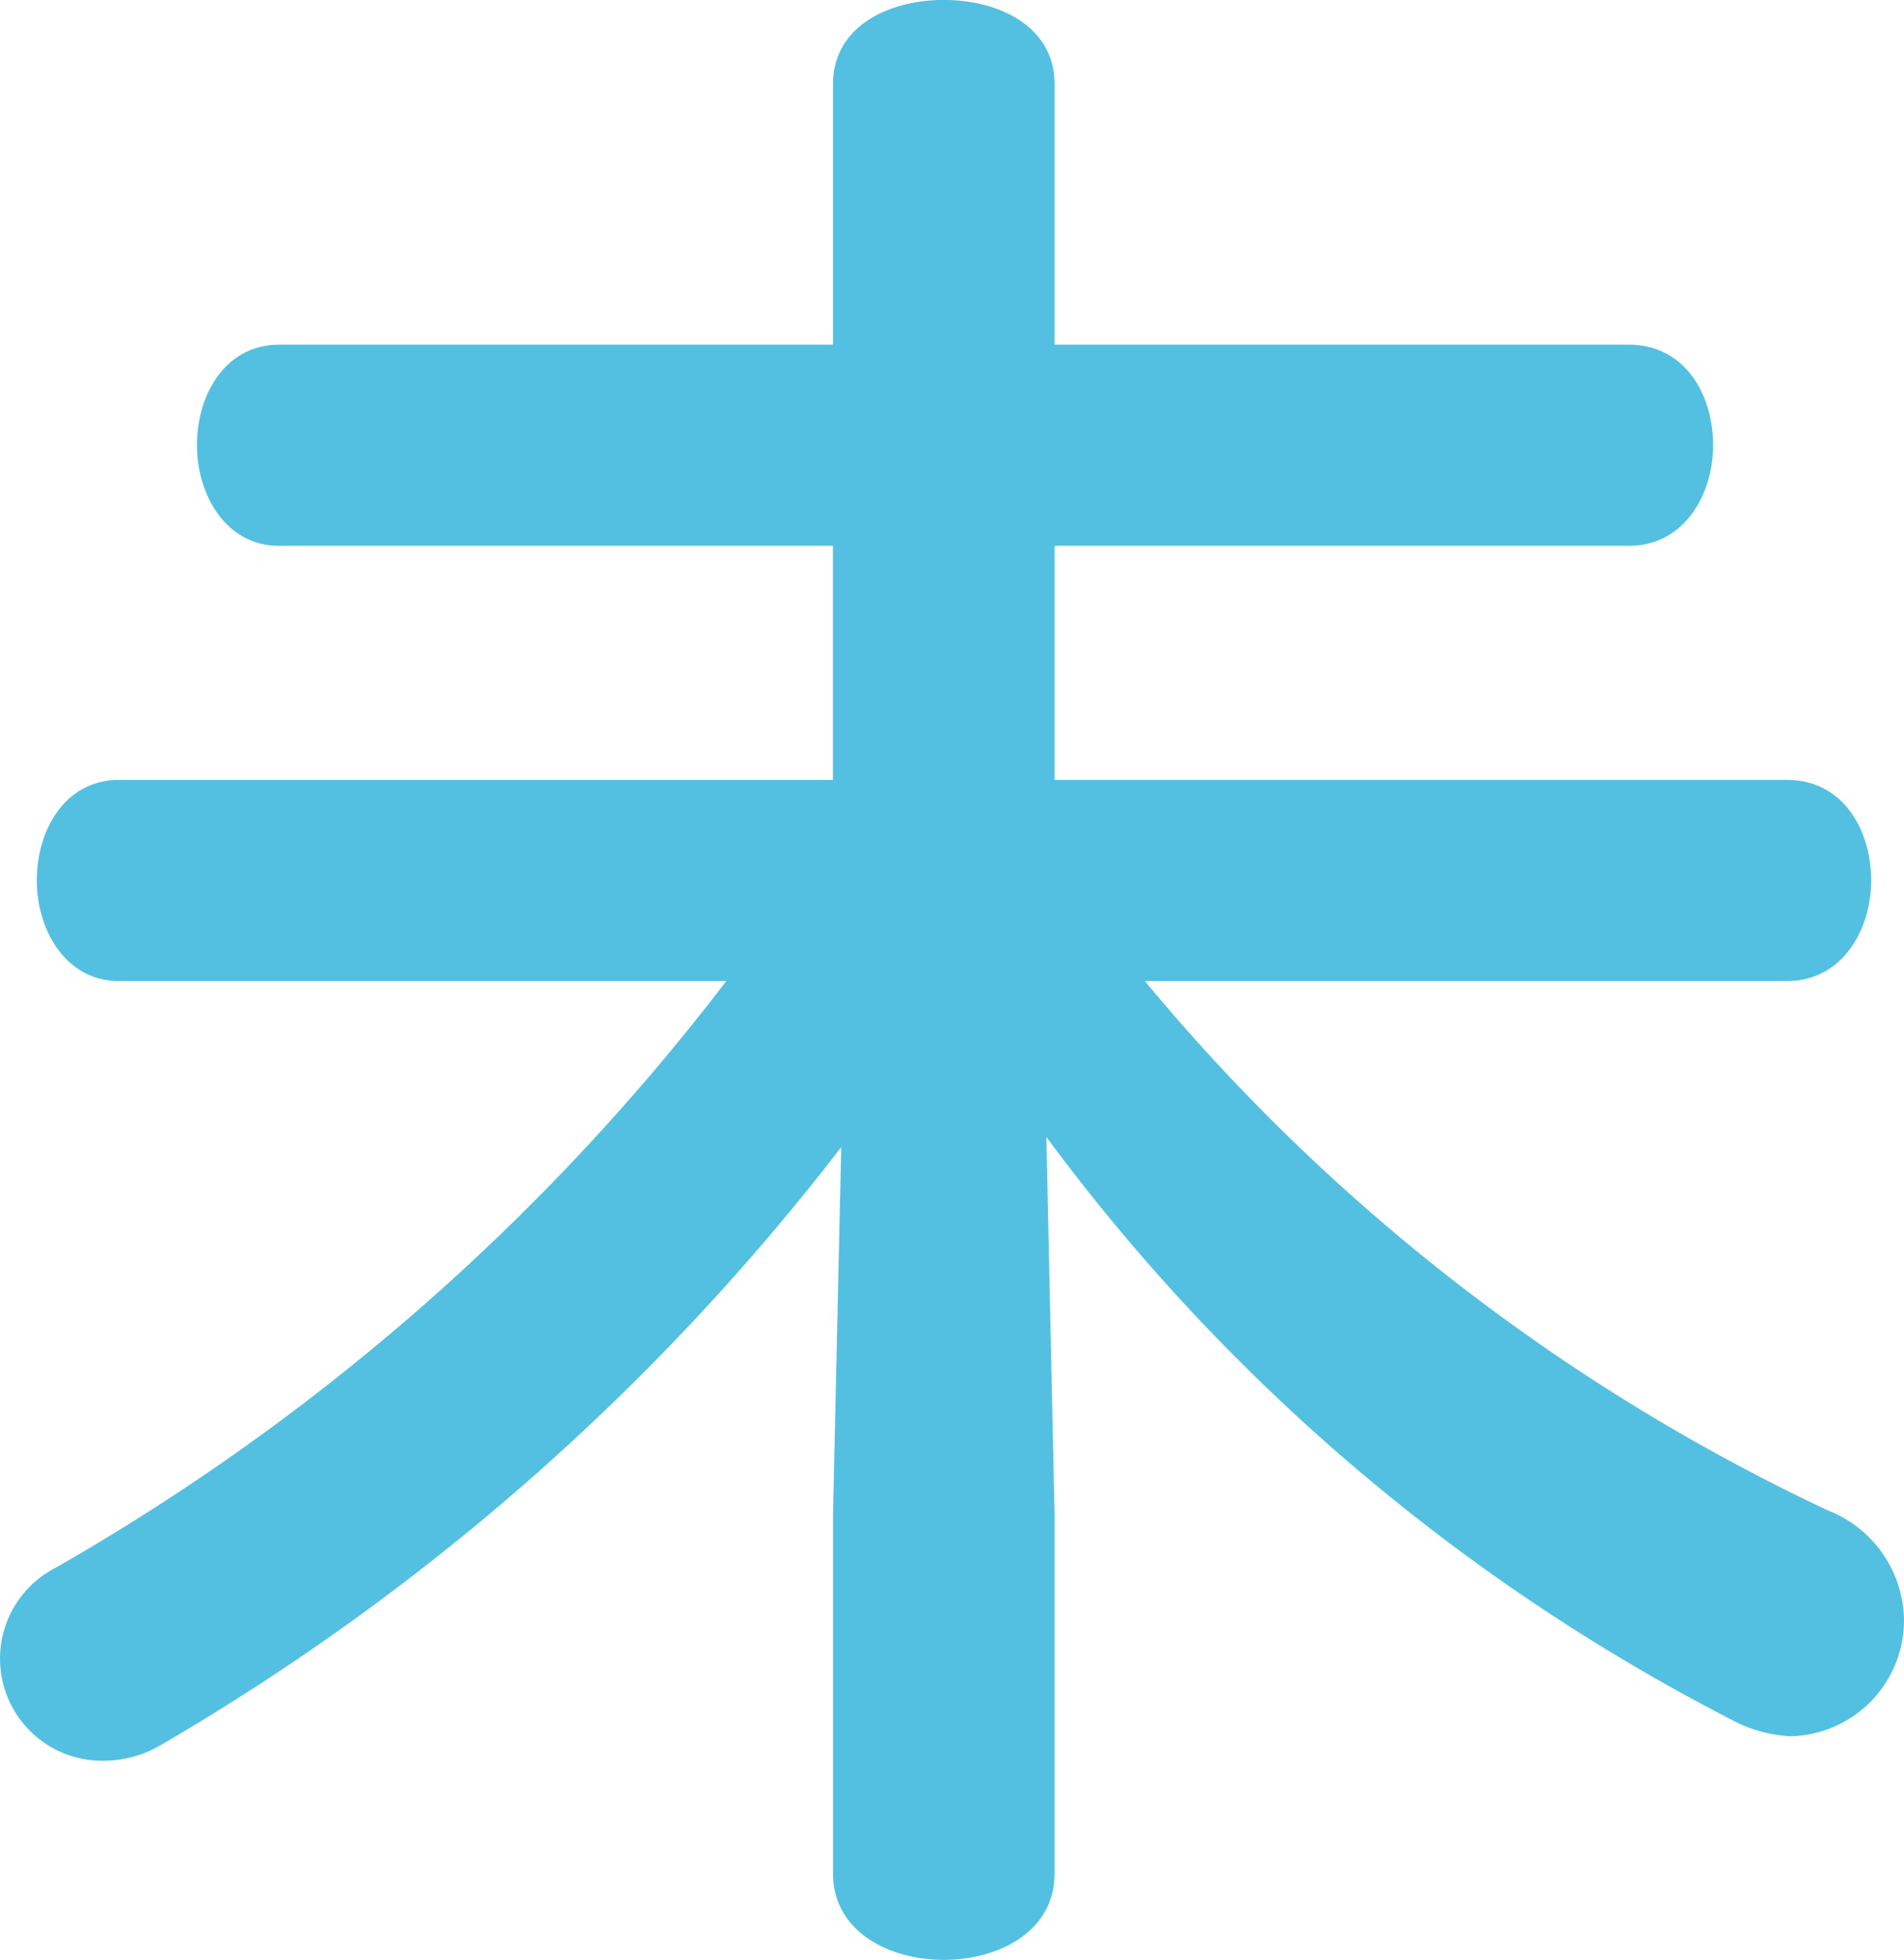 <svg xmlns="http://www.w3.org/2000/svg" width="59.387" height="61.116" viewBox="0 0 59.387 61.116">
  <path id="パス_808" data-name="パス 808" d="M183.284,289.839v11.2c0,1.792-1.727,2.688-3.455,2.688s-3.456-.9-3.456-2.688v-11.2l.256-11.455a73.339,73.339,0,0,1-21.183,18.622,3.546,3.546,0,0,1-1.856.512,3.184,3.184,0,0,1-1.471-6.015,70.044,70.044,0,0,0,20.926-18.3H154.1c-1.665,0-2.561-1.6-2.561-3.136,0-1.6.9-3.136,2.561-3.136h22.27v-7.3H159.094c-1.664,0-2.56-1.6-2.56-3.136,0-1.6.9-3.136,2.56-3.136h17.279v-8.127c0-1.792,1.728-2.624,3.456-2.624s3.455.832,3.455,2.624v8.127H201.2c1.728,0,2.624,1.536,2.624,3.136,0,1.536-.9,3.136-2.624,3.136H183.284v7.3h22.847c1.727,0,2.623,1.536,2.623,3.136,0,1.536-.9,3.136-2.623,3.136H186.1a61.806,61.806,0,0,0,21.311,16.511,3.726,3.726,0,0,1,2.367,3.392,3.617,3.617,0,0,1-3.519,3.647,4.28,4.28,0,0,1-1.856-.512,61.576,61.576,0,0,1-21.375-18.174Z" transform="translate(-150.391 -242.61)" fill="#54c0e1"/>
</svg>
